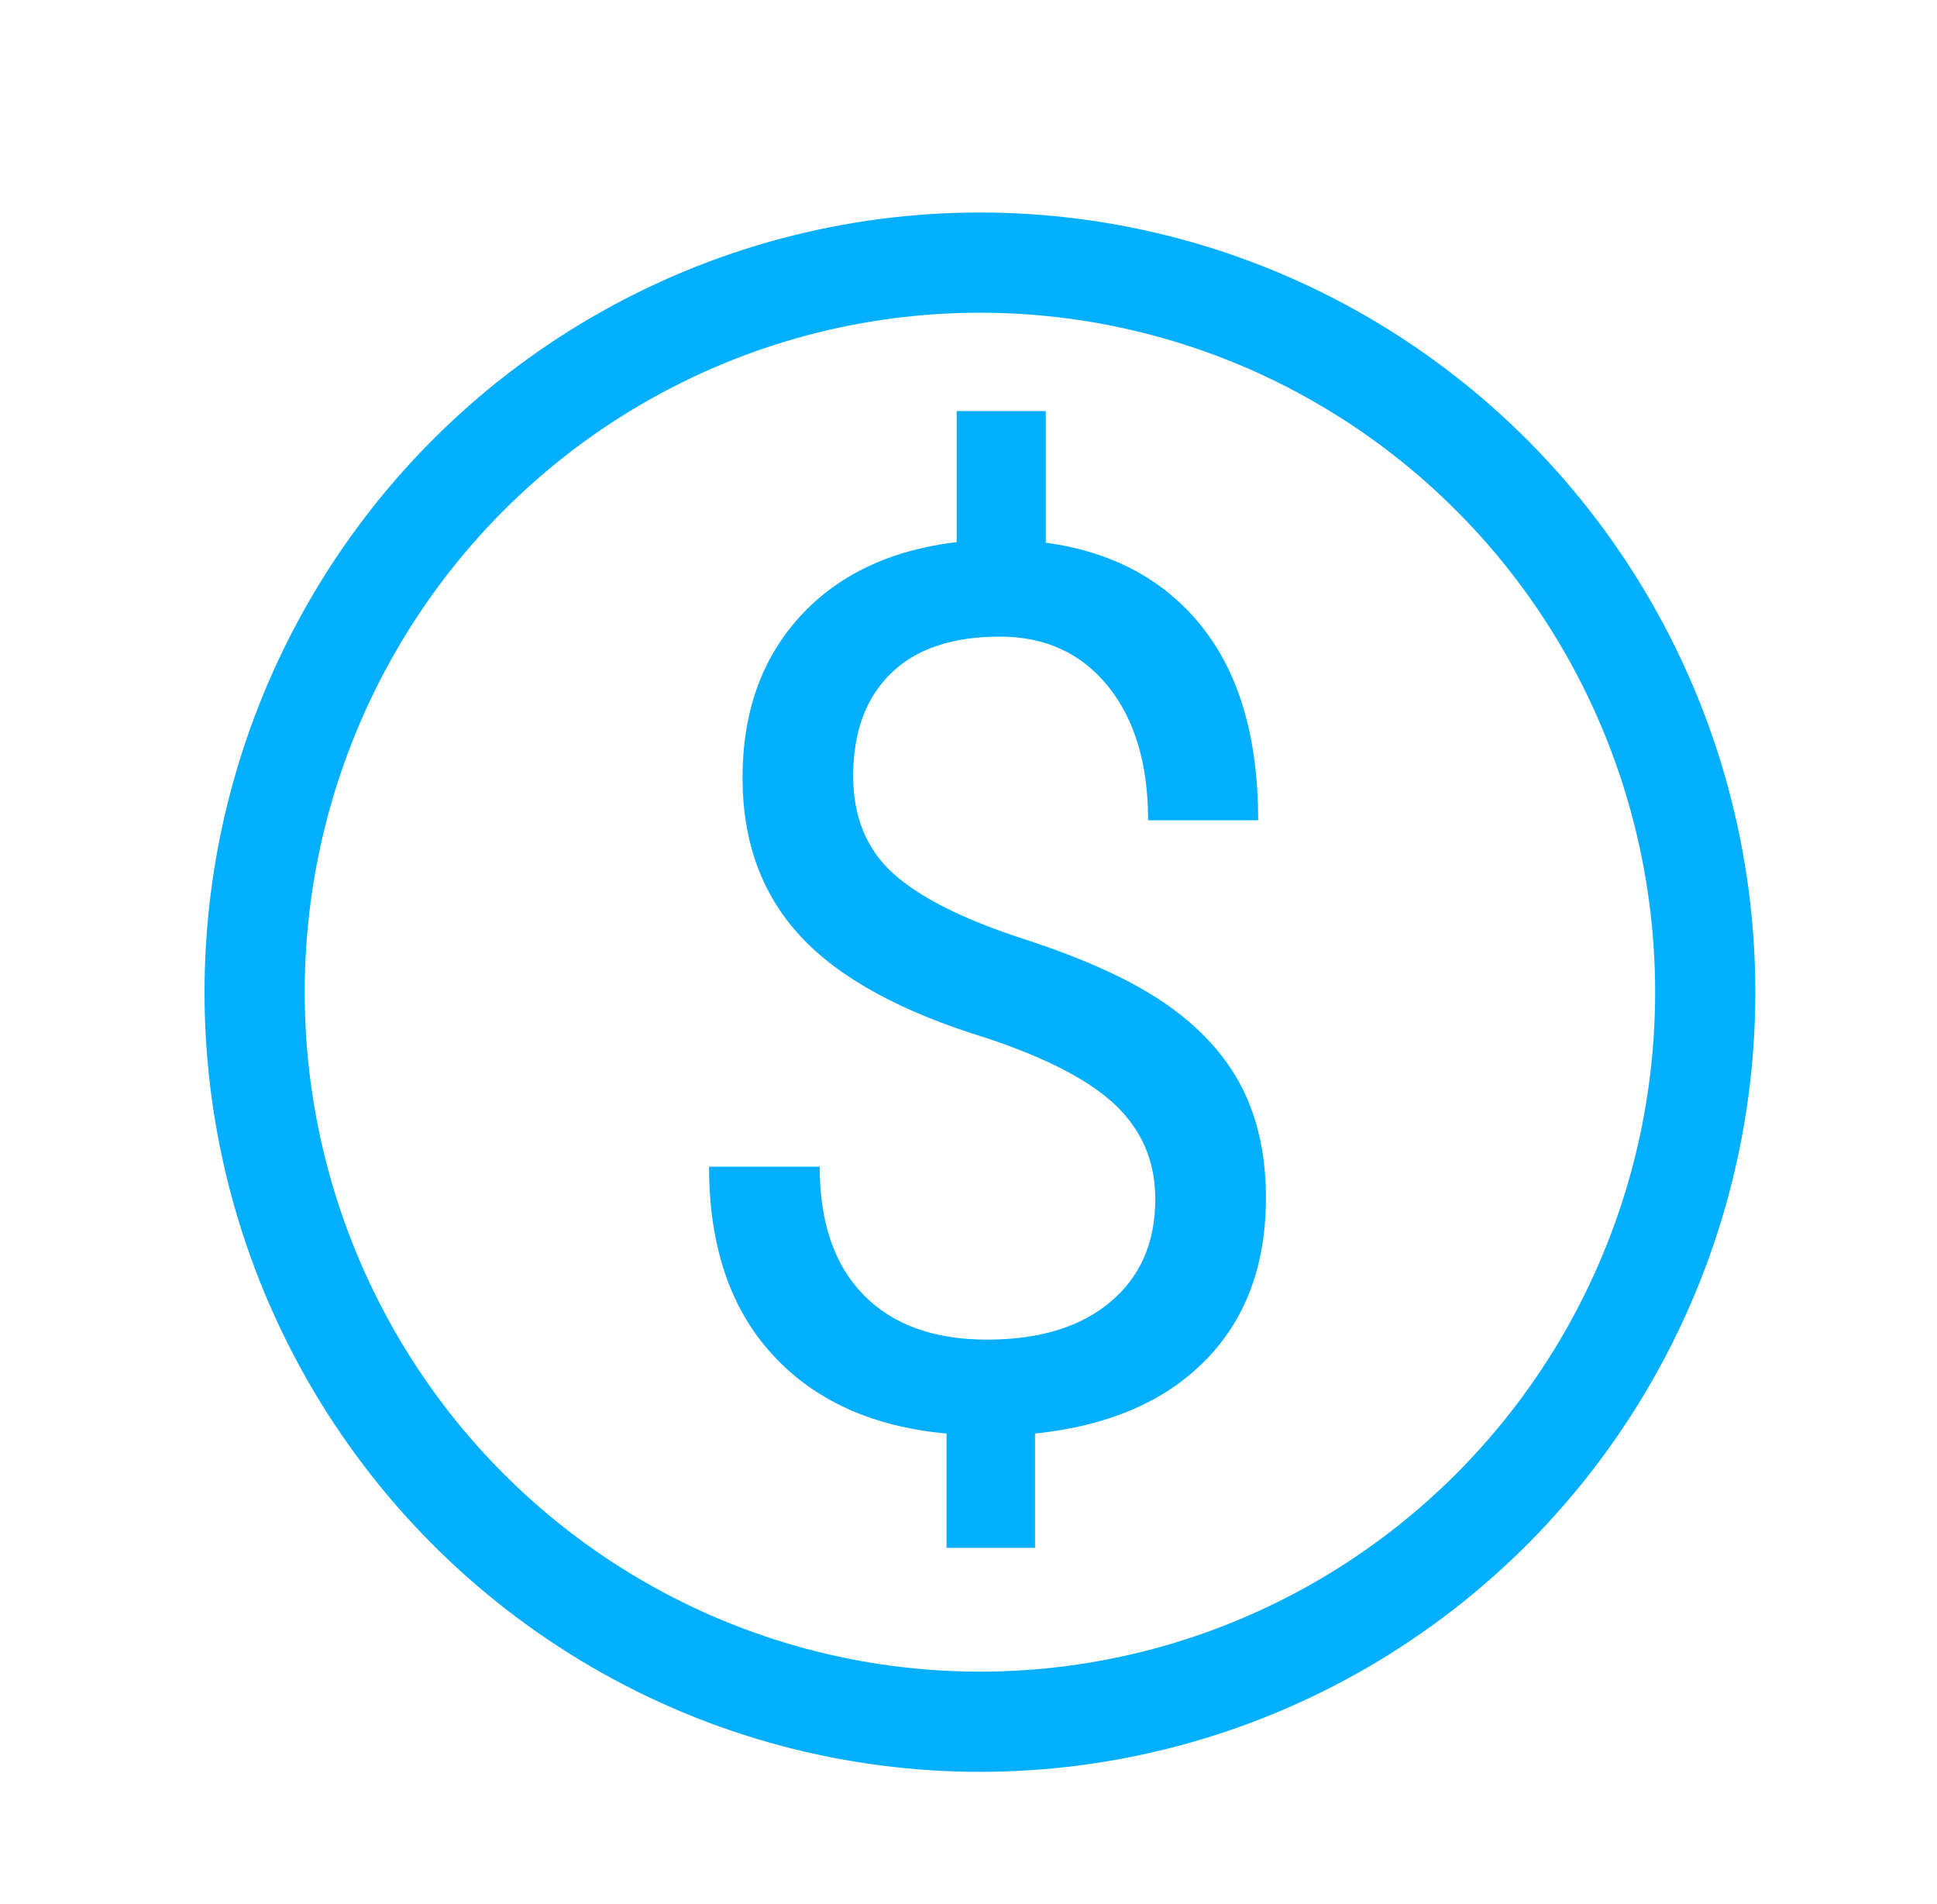 <?xml version="1.0" encoding="UTF-8" standalone="no"?><!DOCTYPE svg PUBLIC "-//W3C//DTD SVG 1.1//EN" "http://www.w3.org/Graphics/SVG/1.1/DTD/svg11.dtd"><svg width="100%" height="100%" viewBox="0 0 58 57" version="1.1" xmlns="http://www.w3.org/2000/svg" xmlns:xlink="http://www.w3.org/1999/xlink" xml:space="preserve" xmlns:serif="http://www.serif.com/" style="fill-rule:evenodd;clip-rule:evenodd;stroke-linecap:round;stroke-linejoin:round;stroke-miterlimit:1.5;"><rect id="_1" serif:id="1" x="0.842" y="0" width="57" height="57" style="fill:none;"/><g><ellipse cx="29.342" cy="29.704" rx="21.718" ry="21.842" style="fill:none;stroke:#04afff;stroke-width:3px;"/><path d="M34.593,35.896c0,-1.098 -0.385,-2.024 -1.156,-2.776c-0.77,-0.752 -2.068,-1.433 -3.895,-2.042c-2.544,-0.776 -4.398,-1.788 -5.562,-3.036c-1.164,-1.248 -1.746,-2.833 -1.746,-4.756c0,-1.958 0.57,-3.564 1.71,-4.818c1.141,-1.254 2.708,-2 4.702,-2.239l0,-3.922l2.669,0l0,3.94c2.006,0.275 3.567,1.117 4.684,2.526c1.116,1.409 1.675,3.337 1.675,5.785l-3.296,0c0,-1.683 -0.4,-3.021 -1.2,-4.012c-0.8,-0.991 -1.881,-1.487 -3.242,-1.487c-1.421,0 -2.508,0.368 -3.26,1.102c-0.753,0.734 -1.129,1.758 -1.129,3.072c0,1.218 0.397,2.188 1.191,2.91c0.795,0.723 2.102,1.38 3.923,1.971c1.821,0.591 3.242,1.242 4.263,1.952c1.021,0.711 1.773,1.537 2.257,2.481c0.484,0.943 0.725,2.048 0.725,3.313c0,2.019 -0.606,3.643 -1.818,4.872c-1.212,1.23 -2.91,1.959 -5.096,2.186l0,3.421l-2.65,0l0,-3.421c-2.221,-0.203 -3.962,-0.994 -5.222,-2.374c-1.259,-1.379 -1.889,-3.251 -1.889,-5.615l3.313,0c0,1.66 0.436,2.938 1.308,3.833c0.872,0.896 2.107,1.344 3.708,1.344c1.564,0 2.794,-0.377 3.689,-1.129c0.896,-0.752 1.344,-1.779 1.344,-3.081Z" style="fill:#04afff;fill-rule:nonzero;"/></g></svg>